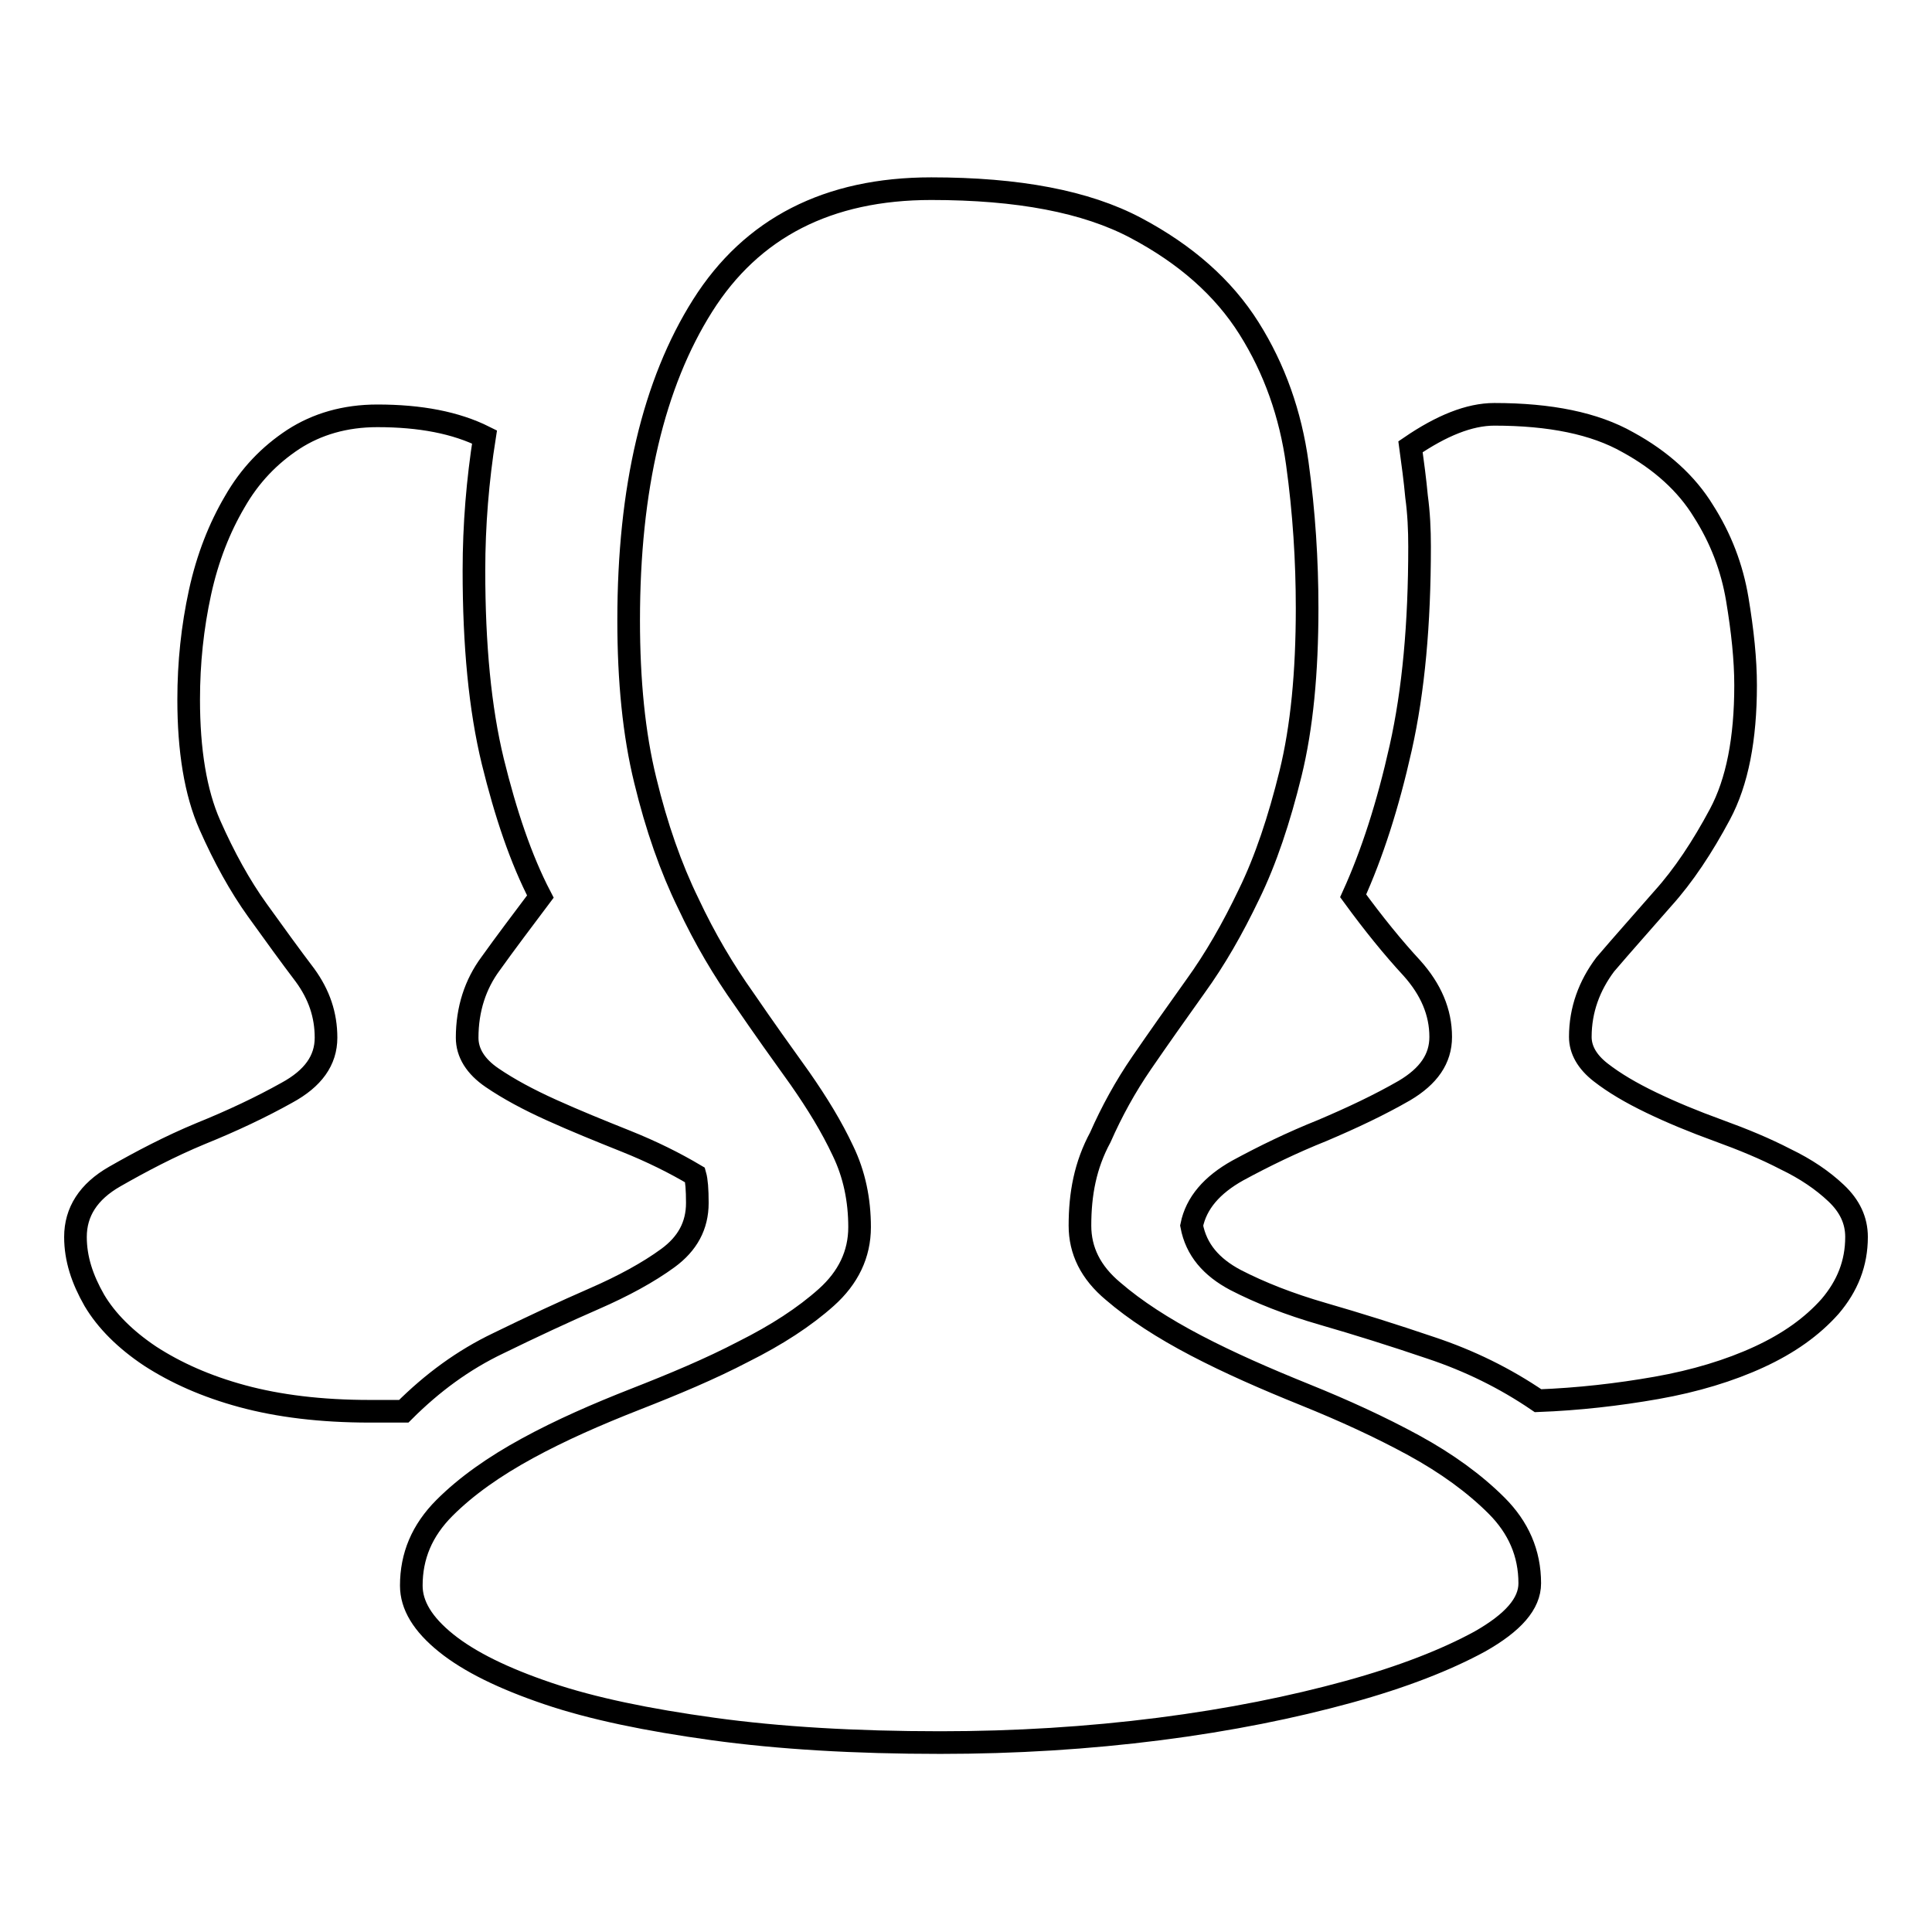 <?xml version="1.0" encoding="utf-8"?>
<!-- Svg Vector Icons : http://www.onlinewebfonts.com/icon -->
<!DOCTYPE svg PUBLIC "-//W3C//DTD SVG 1.1//EN" "http://www.w3.org/Graphics/SVG/1.1/DTD/svg11.dtd">
<svg version="1.1" xmlns="http://www.w3.org/2000/svg" xmlns:xlink="http://www.w3.org/1999/xlink" x="0px" y="0px" viewBox="0 0 256 256" enable-background="new 0 0 256 256" xml:space="preserve">
<g><g><path stroke-width="3" fill-opacity="0" stroke="#000000"  d="M92.4,159.4c0,3-1.3,5.4-3.9,7.3c-2.6,1.9-5.9,3.7-9.8,5.4c-3.9,1.7-8.2,3.7-12.7,5.9c-4.6,2.2-8.7,5.2-12.5,9h-4.5c-6.5,0-12.1-0.7-16.9-2c-4.8-1.3-8.8-3.1-12.2-5.3c-3.3-2.2-5.8-4.7-7.4-7.4c-1.6-2.8-2.5-5.5-2.5-8.4c0-3.3,1.7-6,5.2-8c3.5-2,7.3-4,11.4-5.7c4.2-1.7,8-3.5,11.4-5.4c3.5-1.9,5.2-4.3,5.2-7.3c0-3-0.9-5.7-2.8-8.3c-1.9-2.5-4-5.4-6.3-8.6c-2.3-3.2-4.4-7-6.3-11.3c-1.9-4.3-2.8-9.9-2.8-16.6c0-4.9,0.5-9.6,1.5-14.2c1-4.6,2.6-8.6,4.6-12c2-3.5,4.6-6.2,7.8-8.3c3.1-2,6.8-3.1,11.1-3.1c5.7,0,10.4,0.9,14.2,2.8c-0.9,5.7-1.4,11.6-1.4,17.7c0,9.9,0.8,18.3,2.5,25.3c1.7,6.9,3.7,12.9,6.3,17.9c-2.4,3.2-4.6,6.1-6.6,8.9c-2,2.7-3.1,6-3.1,9.8c0,2,1.1,3.8,3.3,5.3c2.2,1.5,4.8,2.9,7.9,4.3s6.3,2.7,9.8,4.1c3.5,1.4,6.5,2.9,9.2,4.5C92.3,156.4,92.4,157.6,92.4,159.4L92.4,159.4z M209.4,137.4c0,1.7,0.9,3.3,2.7,4.7c1.8,1.4,4,2.7,6.7,4c2.7,1.3,5.6,2.5,8.9,3.7s6.2,2.4,8.9,3.8c2.7,1.3,4.9,2.8,6.7,4.5c1.8,1.7,2.7,3.6,2.7,5.8c0,3.5-1.2,6.5-3.5,9.2c-2.4,2.7-5.5,4.9-9.4,6.7s-8.5,3.2-13.6,4.1c-5.1,0.9-10.4,1.5-15.7,1.7c-4.4-3-9.1-5.3-14.2-7c-5-1.7-9.8-3.2-14.3-4.5c-4.5-1.3-8.3-2.8-11.6-4.5c-3.2-1.7-5.2-4-5.8-7.2c0.6-3,2.7-5.4,6.1-7.3c3.5-1.9,7.2-3.7,11.2-5.3c4-1.7,7.6-3.4,10.9-5.3c3.2-1.9,4.8-4.2,4.8-7.1c0-3.3-1.3-6.3-3.8-9.1c-2.5-2.7-5.1-5.9-7.8-9.6c2.5-5.5,4.6-12,6.3-19.6c1.7-7.6,2.5-16.4,2.5-26.7c0-2.2-0.1-4.4-0.4-6.6c-0.2-2.2-0.5-4.4-0.8-6.6c4.1-2.8,7.8-4.3,11.1-4.3c7.4,0,13.3,1.2,17.7,3.7c4.4,2.4,7.8,5.5,10,9.1c2.3,3.6,3.8,7.5,4.5,11.7s1.1,8,1.1,11.4c0,7.1-1.1,12.8-3.4,17.1c-2.3,4.3-4.8,8.1-7.6,11.2c-2.7,3.1-5.3,6-7.6,8.7C210.6,130.6,209.4,133.8,209.4,137.4L209.4,137.4z M143.1,162.4c0,3.3,1.4,6.2,4.4,8.7c2.9,2.5,6.6,4.9,11,7.2c4.4,2.3,9.2,4.4,14.4,6.5s10,4.3,14.4,6.7c4.4,2.4,8.1,5.1,11,8c2.9,2.9,4.4,6.3,4.4,10.3c0,2.7-2.2,5.2-6.6,7.7c-4.4,2.4-10.2,4.7-17.5,6.7c-7.3,2-15.6,3.7-25,4.9c-9.4,1.2-19.1,1.8-29,1.8c-11.3,0-21.4-0.6-30.1-1.8c-8.7-1.2-16-2.7-21.9-4.7c-5.9-2-10.4-4.2-13.5-6.7c-3.1-2.5-4.6-5-4.6-7.6c0-3.9,1.4-7.3,4.4-10.3c2.9-2.9,6.6-5.5,11-7.9c4.4-2.4,9.2-4.5,14.3-6.5c5.1-2,9.9-4,14.3-6.3c4.4-2.2,8.1-4.6,11-7.2c2.9-2.6,4.4-5.7,4.4-9.3s-0.7-7-2.2-10.1c-1.5-3.2-3.4-6.3-5.7-9.6c-2.3-3.2-4.8-6.7-7.4-10.5c-2.7-3.8-5.2-8-7.4-12.7c-2.3-4.7-4.2-10.1-5.7-16.3c-1.5-6.1-2.2-13.2-2.2-21.2c0-17.5,3.3-31.4,9.8-41.7c6.5-10.3,16.6-15.5,30.3-15.5c11.5,0,20.5,1.7,27.1,5.2c6.6,3.5,11.6,7.9,15,13.3c3.4,5.4,5.5,11.4,6.4,17.9c0.9,6.5,1.3,12.9,1.3,19.2c0,8.5-0.7,15.8-2.2,21.9c-1.5,6.1-3.3,11.5-5.5,16c-2.2,4.6-4.5,8.6-7.1,12.2c-2.5,3.5-4.9,6.9-7.1,10.1c-2.2,3.2-4,6.5-5.5,9.9C143.8,154.4,143.1,158.2,143.1,162.4L143.1,162.4z"/></g></g>
</svg>